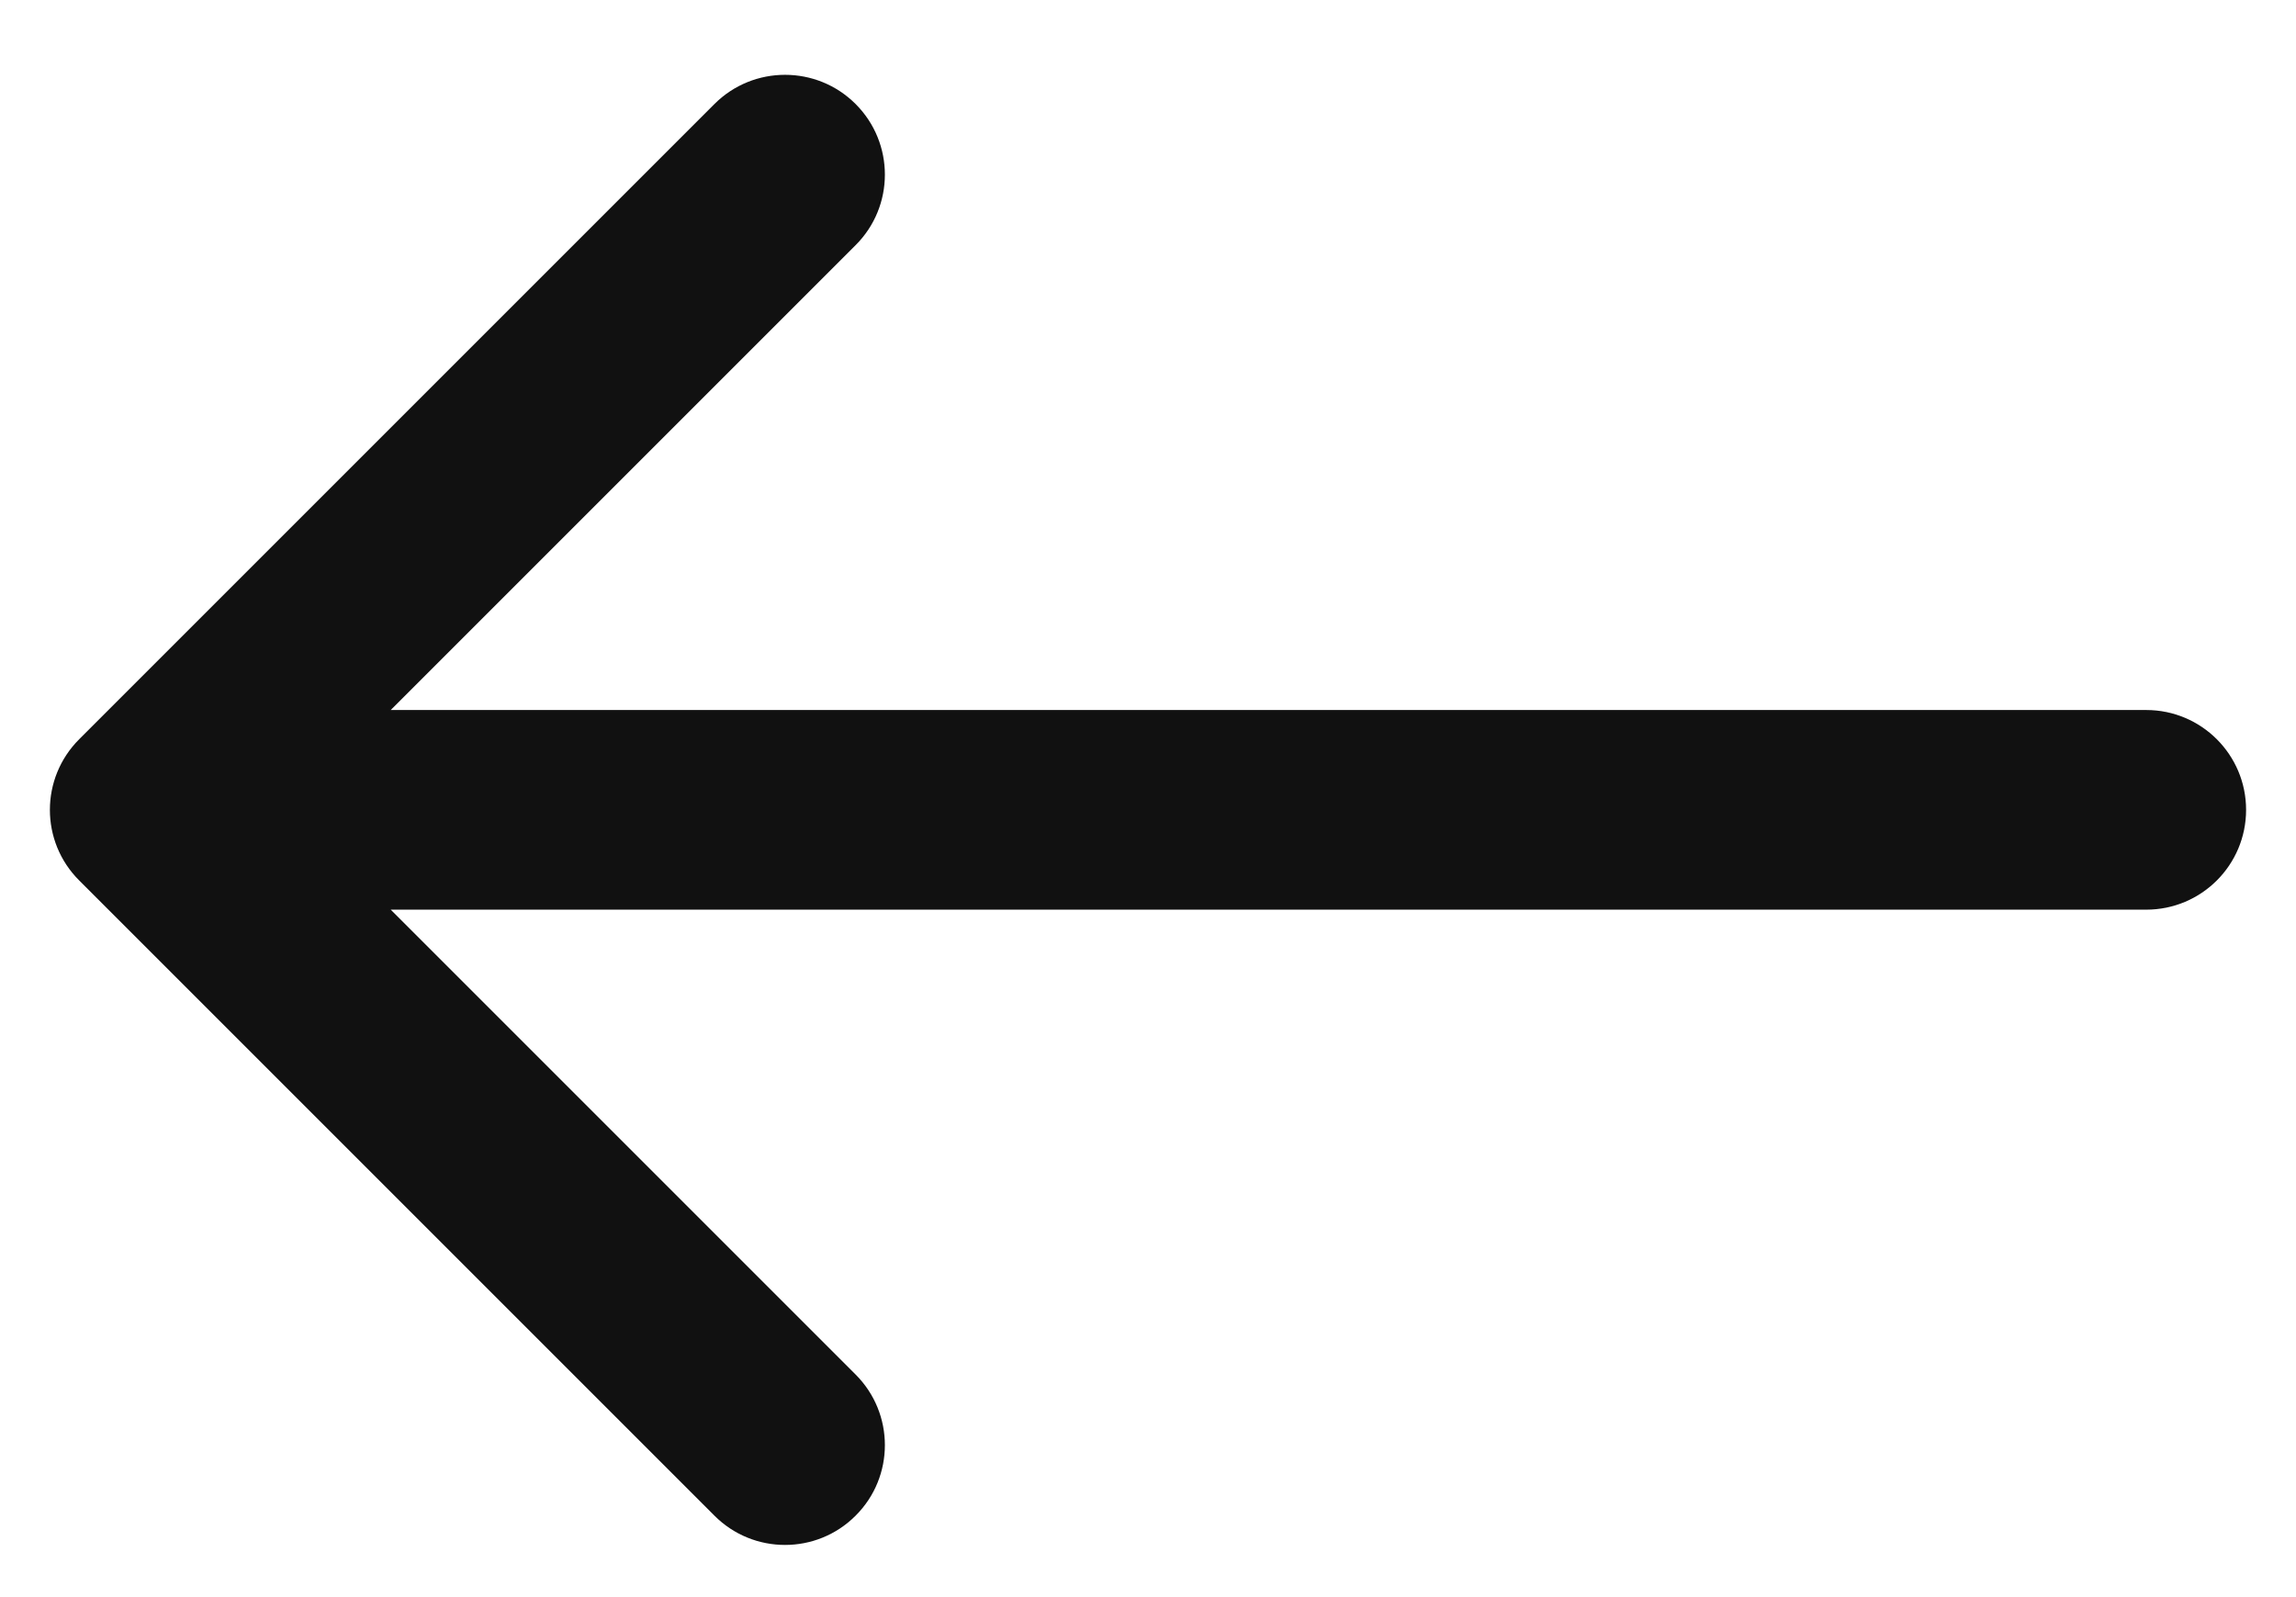 <svg width="23" height="16" viewBox="0 0 23 16" fill="none" xmlns="http://www.w3.org/2000/svg">
<path d="M21.5 7.113C22.052 7.113 22.5 7.561 22.5 8.113C22.5 8.666 22.052 9.113 21.5 9.113V7.113ZM0.793 8.82C0.402 8.43 0.402 7.797 0.793 7.406L7.157 1.042C7.547 0.652 8.181 0.652 8.571 1.042C8.962 1.433 8.962 2.066 8.571 2.456L2.914 8.113L8.571 13.77C8.962 14.161 8.962 14.794 8.571 15.184C8.181 15.575 7.547 15.575 7.157 15.184L0.793 8.82ZM21.5 8.113V9.113H1.5V8.113V7.113H21.5V8.113Z" fill="#111111"/>
</svg>
